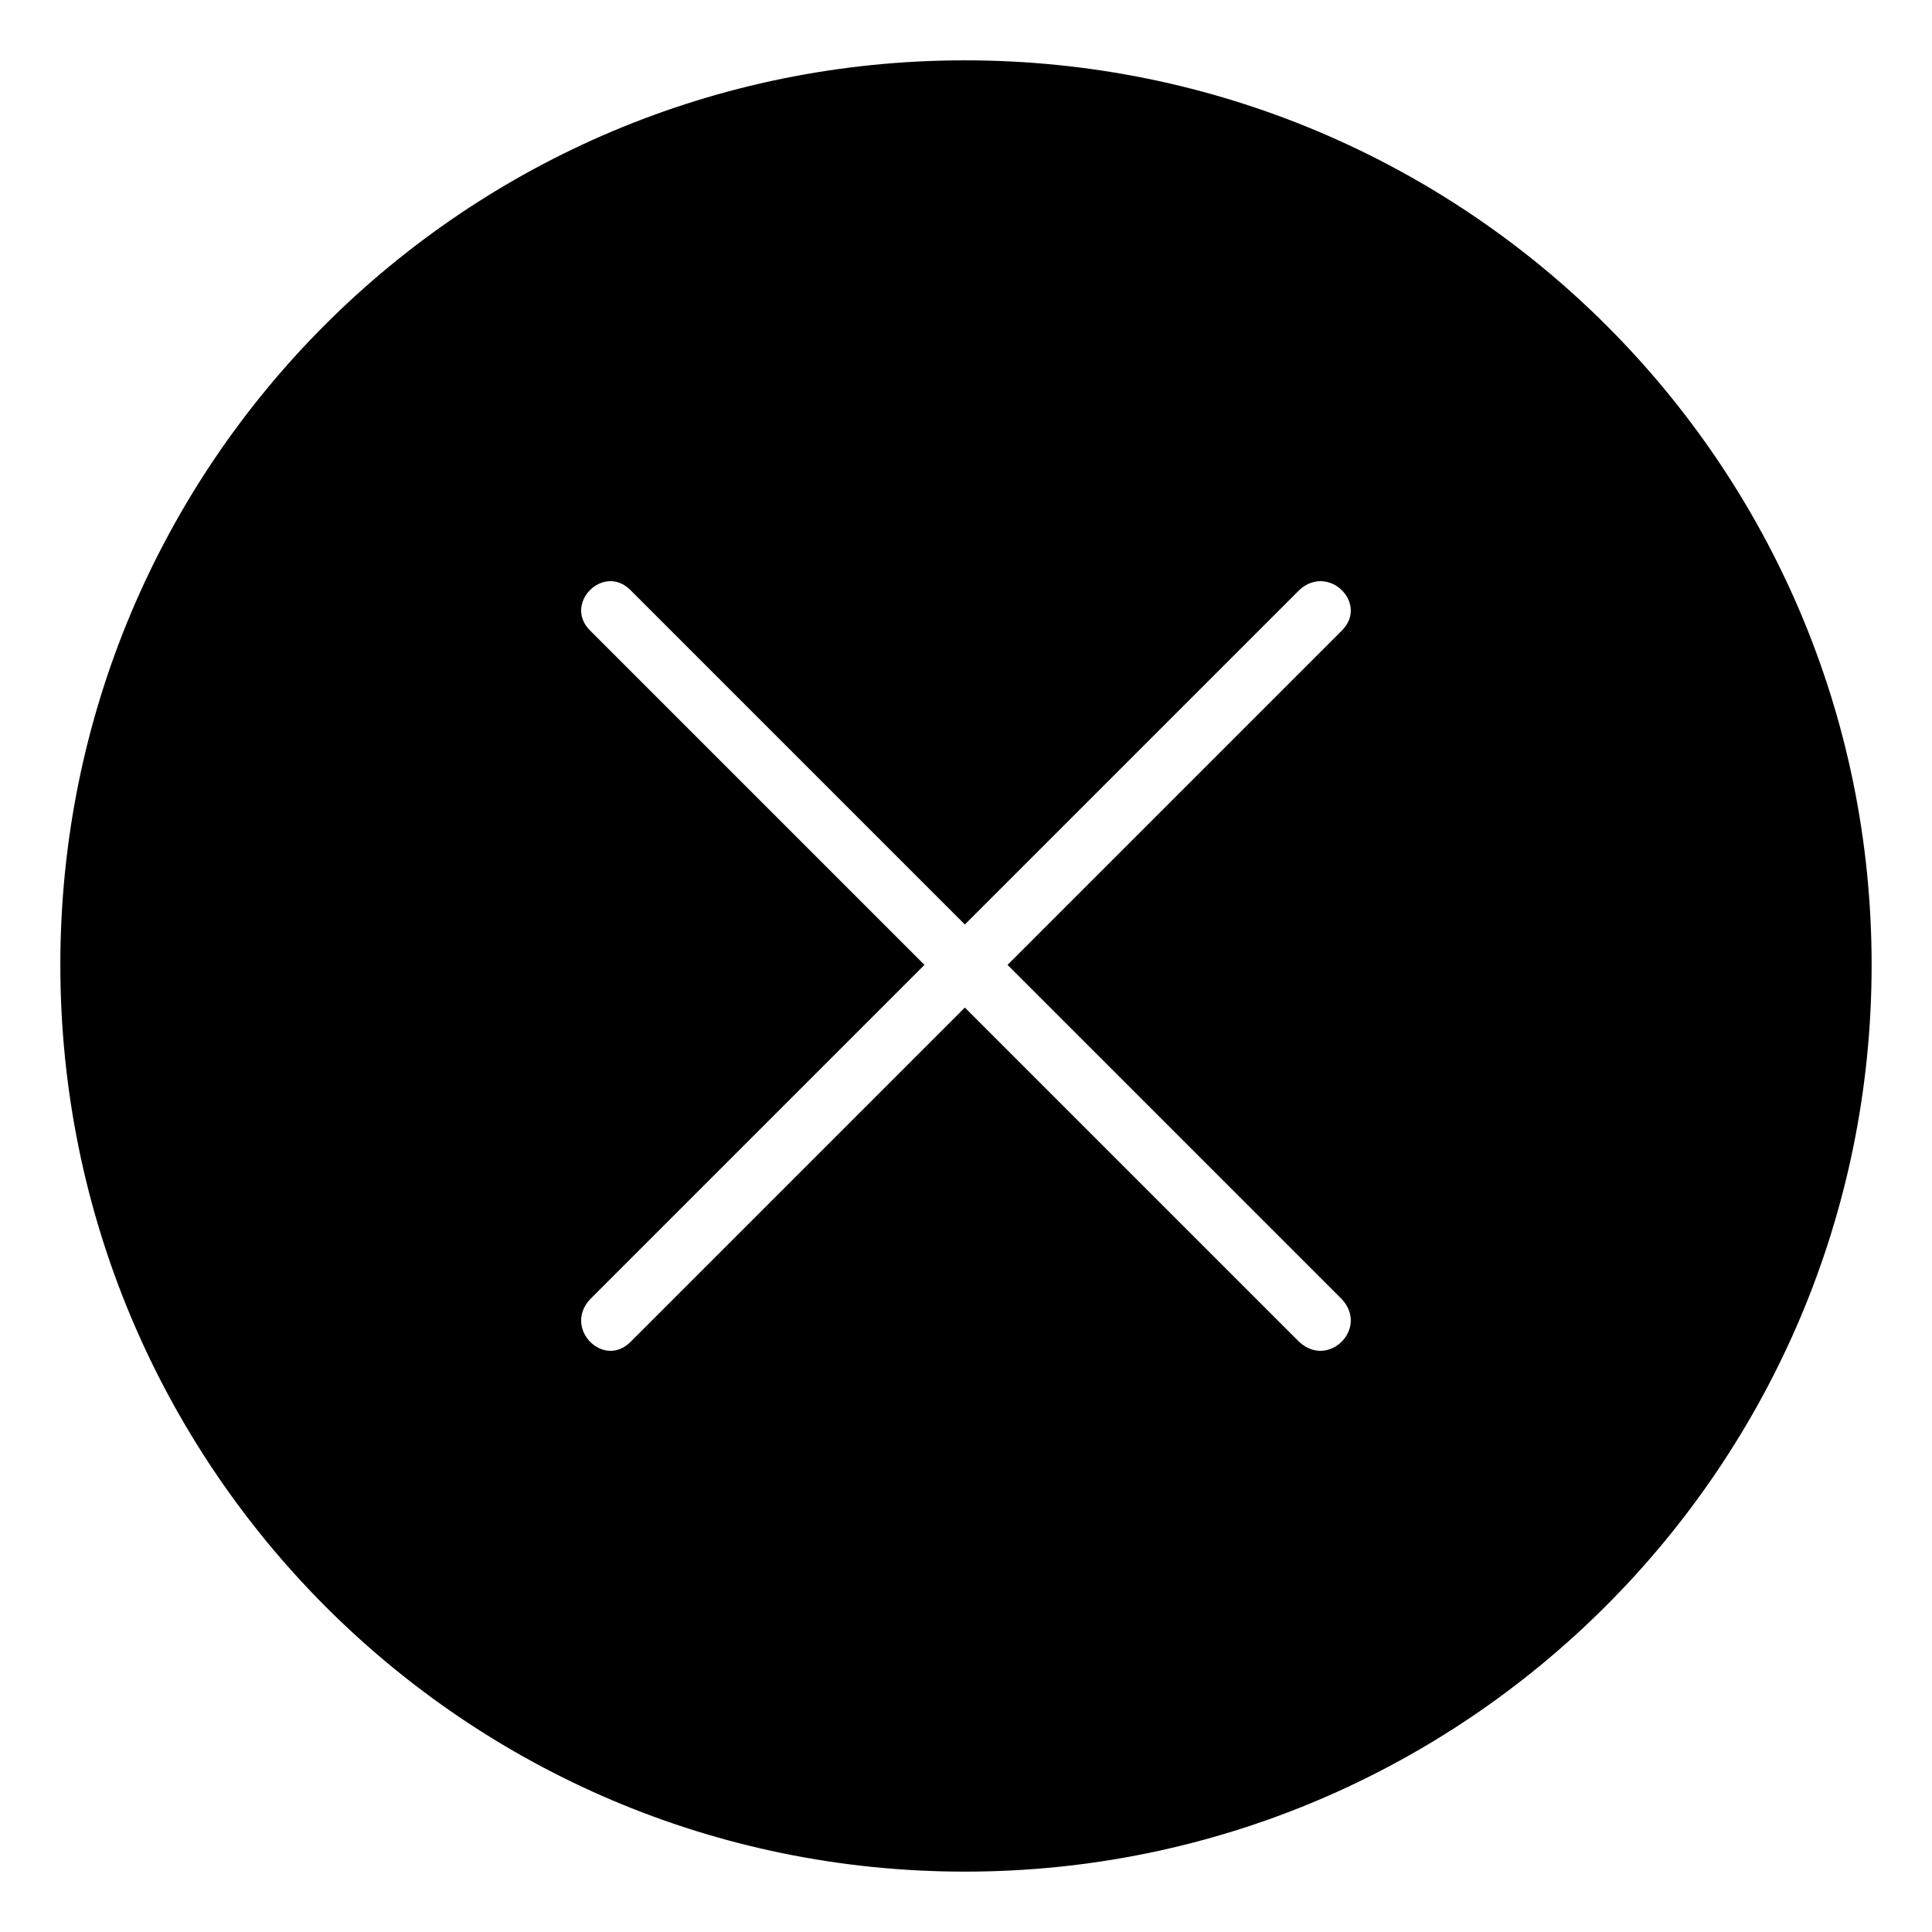 <?xml version="1.0" encoding="UTF-8"?>
<!-- Uploaded to: ICON Repo, www.svgrepo.com, Generator: ICON Repo Mixer Tools -->
<svg fill="#000000" width="800px" height="800px" version="1.1" viewBox="144 144 512 512" xmlns="http://www.w3.org/2000/svg">
 <path d="m399.7 159.99c132.64 0 240.3 107.07 240.3 239.71s-107.66 240.3-240.3 240.3-239.71-107.66-239.71-240.3 107.07-239.71 239.71-239.71zm-88.629 140.38c-7.137-7.137-17.844 3.57-10.707 10.707l88.629 88.629-88.629 88.629c-7.137 7.734 3.57 18.438 10.707 11.301l88.629-88.629 88.629 88.629c7.734 7.137 18.438-3.57 11.301-11.301l-88.629-88.629 88.629-88.629c7.137-7.137-3.57-17.844-11.301-10.707l-88.629 88.629z" fill-rule="evenodd"/>
</svg>